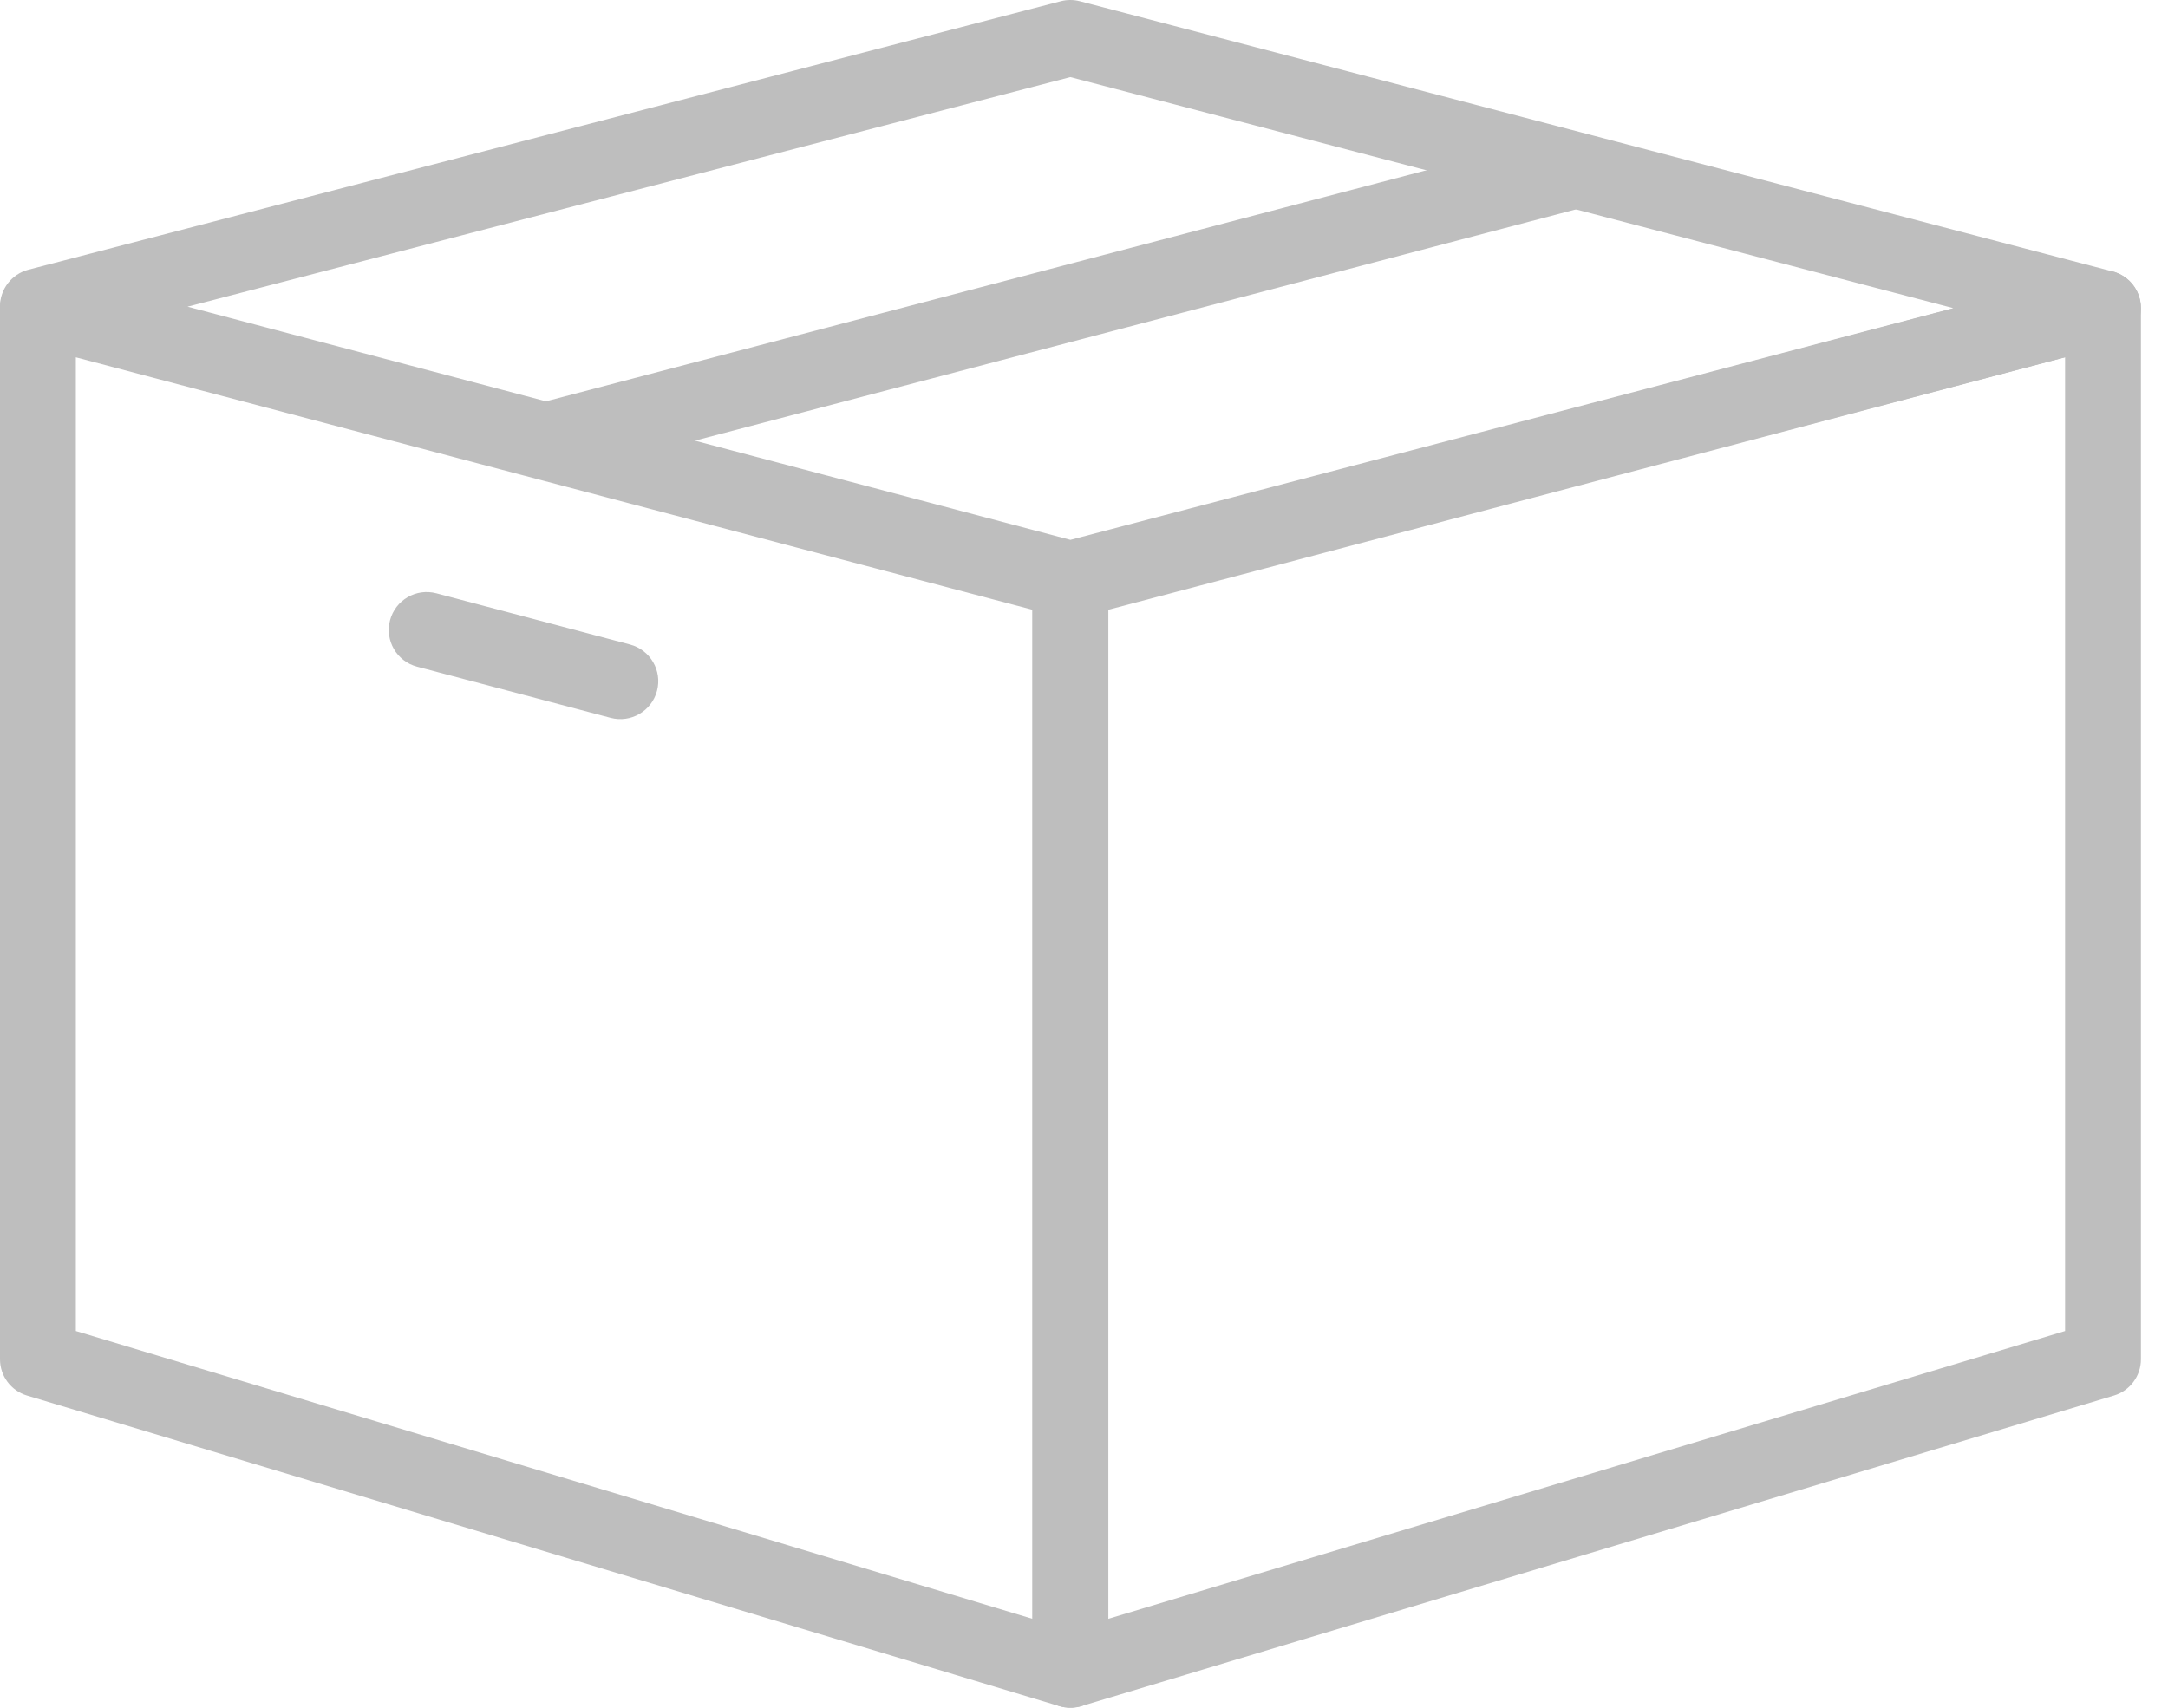 <svg width="66" height="52" viewBox="0 0 66 52" fill="none" xmlns="http://www.w3.org/2000/svg">
<path d="M0.45 8.467C0.734 8.248 1.103 8.173 1.45 8.265L32.879 16.561C33.386 16.695 33.74 17.153 33.74 17.677V50.845C33.74 51.211 33.566 51.554 33.273 51.772C32.98 51.99 32.601 52.056 32.252 51.951L0.822 42.494C0.334 42.348 0 41.898 0 41.389V9.381C0 9.023 0.166 8.685 0.45 8.467ZM2.309 40.529L31.43 49.292V18.567L2.309 10.88V40.529Z" fill="#BEBEBE"/>
<path d="M11.874 18.887C12.037 18.27 12.669 17.903 13.285 18.066L19.18 19.625C19.796 19.788 20.164 20.42 20.001 21.036C19.838 21.653 19.206 22.021 18.589 21.858L12.694 20.299C12.078 20.136 11.711 19.503 11.874 18.887Z" fill="#BEBEBE"/>
<path d="M32.294 0.037C32.485 -0.013 32.686 -0.012 32.877 0.038L64.313 8.265C64.821 8.398 65.175 8.856 65.175 9.381C65.175 9.906 64.821 10.365 64.314 10.498L32.878 18.749C32.685 18.799 32.483 18.799 32.29 18.748L0.86 10.446C0.352 10.312 -0.001 9.852 2.05186e-06 9.327C0.001 8.803 0.356 8.345 0.864 8.212L32.294 0.037ZM5.709 9.338L32.586 16.438L59.466 9.383L32.584 2.348L5.709 9.338Z" fill="#BEBEBE"/>
<path d="M47.993 6.372L16.563 14.623L15.977 12.389L47.407 4.139L47.993 6.372Z" fill="#BEBEBE"/>
<path d="M63.726 8.265C64.073 8.173 64.442 8.248 64.726 8.467C65.01 8.685 65.176 9.023 65.176 9.381V41.389C65.176 41.898 64.842 42.348 64.354 42.494L32.918 51.951C32.568 52.056 32.189 51.99 31.896 51.772C31.603 51.554 31.431 51.211 31.431 50.845V17.677C31.431 17.153 31.784 16.695 32.291 16.561L63.726 8.265ZM33.74 18.567V49.292L62.867 40.529V10.88L33.74 18.567Z" fill="#BEBEBE"/>
</svg>
